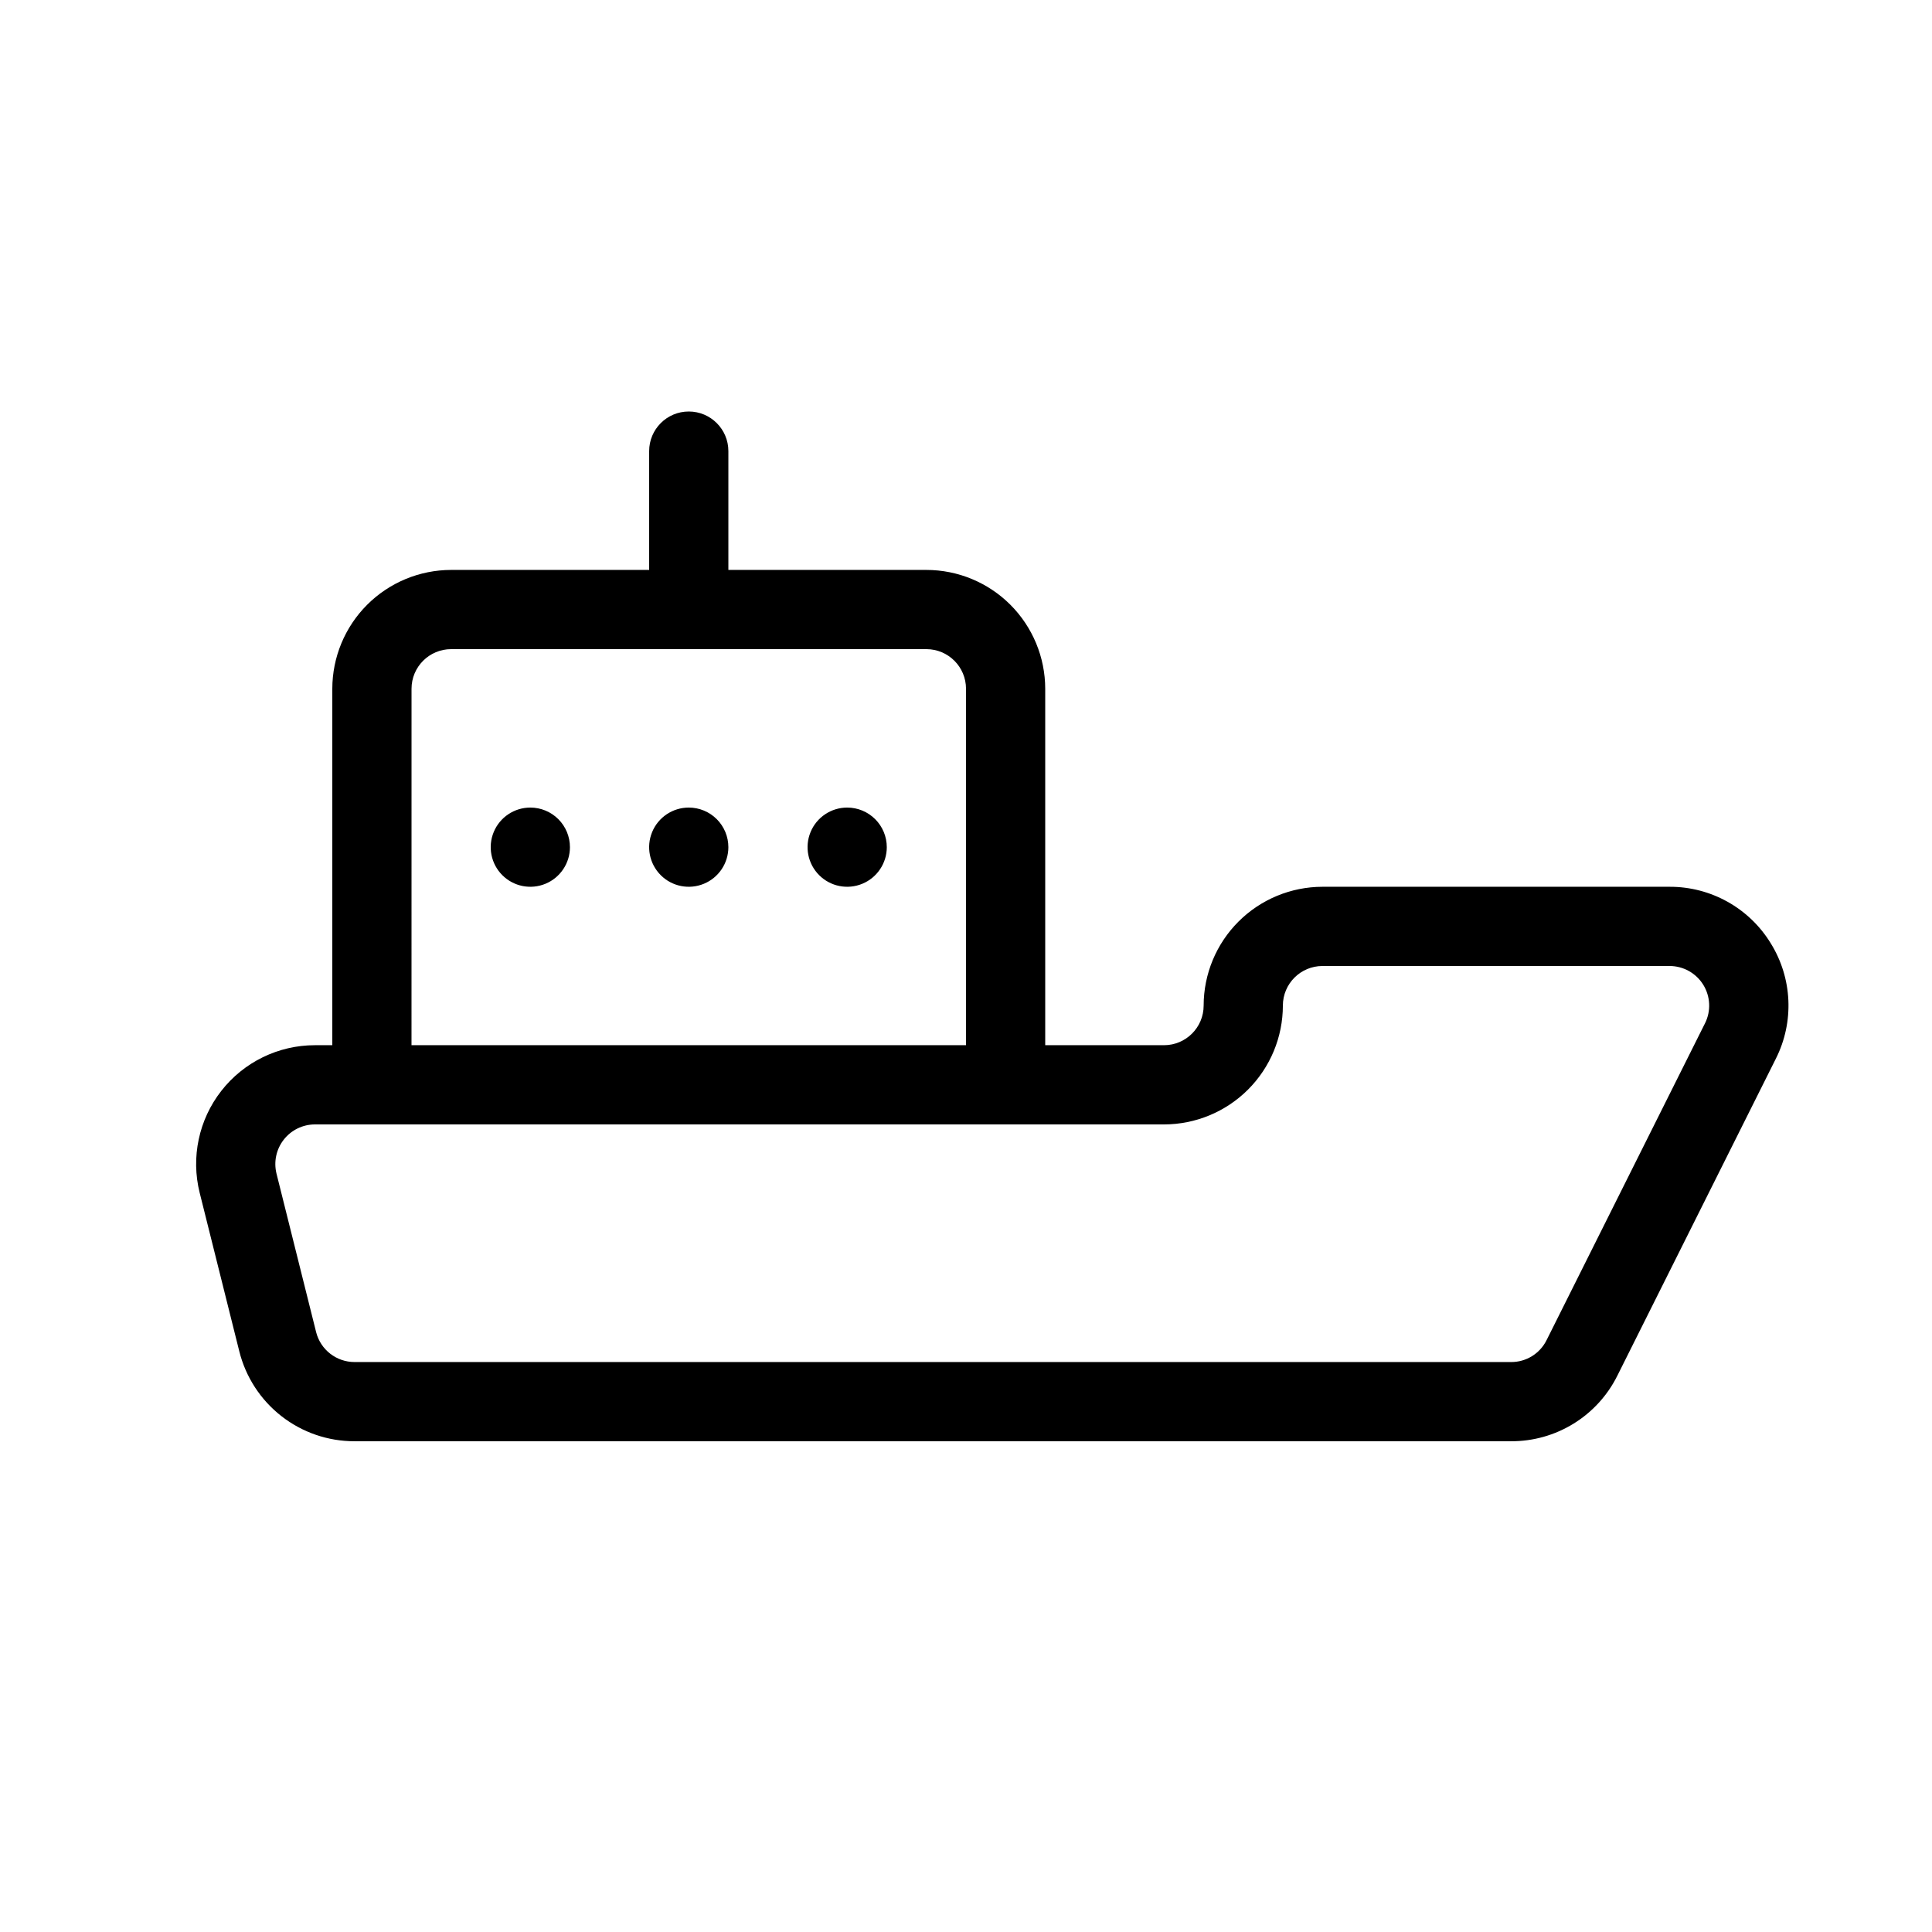 <?xml version="1.0" encoding="UTF-8"?>
<!-- Uploaded to: SVG Repo, www.svgrepo.com, Generator: SVG Repo Mixer Tools -->
<svg fill="#000000" width="800px" height="800px" version="1.1" viewBox="144 144 512 512" xmlns="http://www.w3.org/2000/svg">
 <path d="m613.24 393.94c-5.711-9.312-15.867-14.973-26.793-14.934h-91.984c-8.348 0.008-16.352 3.328-22.254 9.23-5.902 5.902-9.223 13.906-9.23 22.258-0.004 5.793-4.703 10.492-10.496 10.496h-31.488v-94.465c-0.012-8.348-3.332-16.352-9.234-22.258-5.902-5.902-13.906-9.223-22.254-9.23h-52.48v-31.488c0-5.797-4.699-10.496-10.496-10.496s-10.496 4.699-10.496 10.496v31.488h-52.48c-8.348 0.008-16.352 3.328-22.258 9.23-5.902 5.906-9.223 13.91-9.23 22.258v94.465h-4.602c-9.699-0.004-18.852 4.465-24.82 12.109-5.965 7.641-8.078 17.605-5.727 27.012l10.496 41.996c1.699 6.816 5.629 12.863 11.164 17.184 5.535 4.324 12.359 6.668 19.383 6.656h306.5c5.852 0.02 11.594-1.602 16.57-4.676 4.981-3.078 8.996-7.484 11.598-12.727l41.984-83.969c4.918-9.754 4.398-21.363-1.375-30.637zm-360.18-67.414c0.004-5.797 4.699-10.492 10.496-10.496h125.95c5.793 0.004 10.492 4.699 10.496 10.496v94.465h-146.95zm342.78 88.664-41.984 83.969v-0.004c-1.766 3.566-5.41 5.82-9.391 5.801h-306.5c-4.816 0.004-9.02-3.269-10.191-7.941l-10.496-41.984c-0.781-3.137-0.074-6.461 1.918-9.008 1.988-2.547 5.039-4.039 8.273-4.039h225.02c8.348-0.012 16.352-3.332 22.254-9.234s9.223-13.906 9.23-22.254c0.004-5.797 4.703-10.492 10.496-10.496h91.984c3.637 0 7.016 1.883 8.93 4.977 1.91 3.094 2.086 6.957 0.461 10.211zm-300.8-46.68c0 4.242-2.559 8.07-6.481 9.695s-8.438 0.727-11.438-2.273c-3.004-3.004-3.902-7.519-2.277-11.441 1.625-3.922 5.453-6.477 9.699-6.477 2.781 0 5.453 1.105 7.422 3.074s3.074 4.637 3.074 7.422zm83.969 0c0 4.242-2.559 8.07-6.481 9.695s-8.438 0.727-11.438-2.273c-3.004-3.004-3.902-7.519-2.277-11.441 1.625-3.922 5.453-6.477 9.699-6.477 2.781 0 5.453 1.105 7.422 3.074s3.074 4.637 3.074 7.422zm-41.984 0c0 4.242-2.559 8.07-6.481 9.695s-8.438 0.727-11.438-2.273c-3.004-3.004-3.902-7.519-2.277-11.441 1.625-3.922 5.453-6.477 9.699-6.477 2.781 0 5.453 1.105 7.422 3.074s3.074 4.637 3.074 7.422z"/>
</svg>